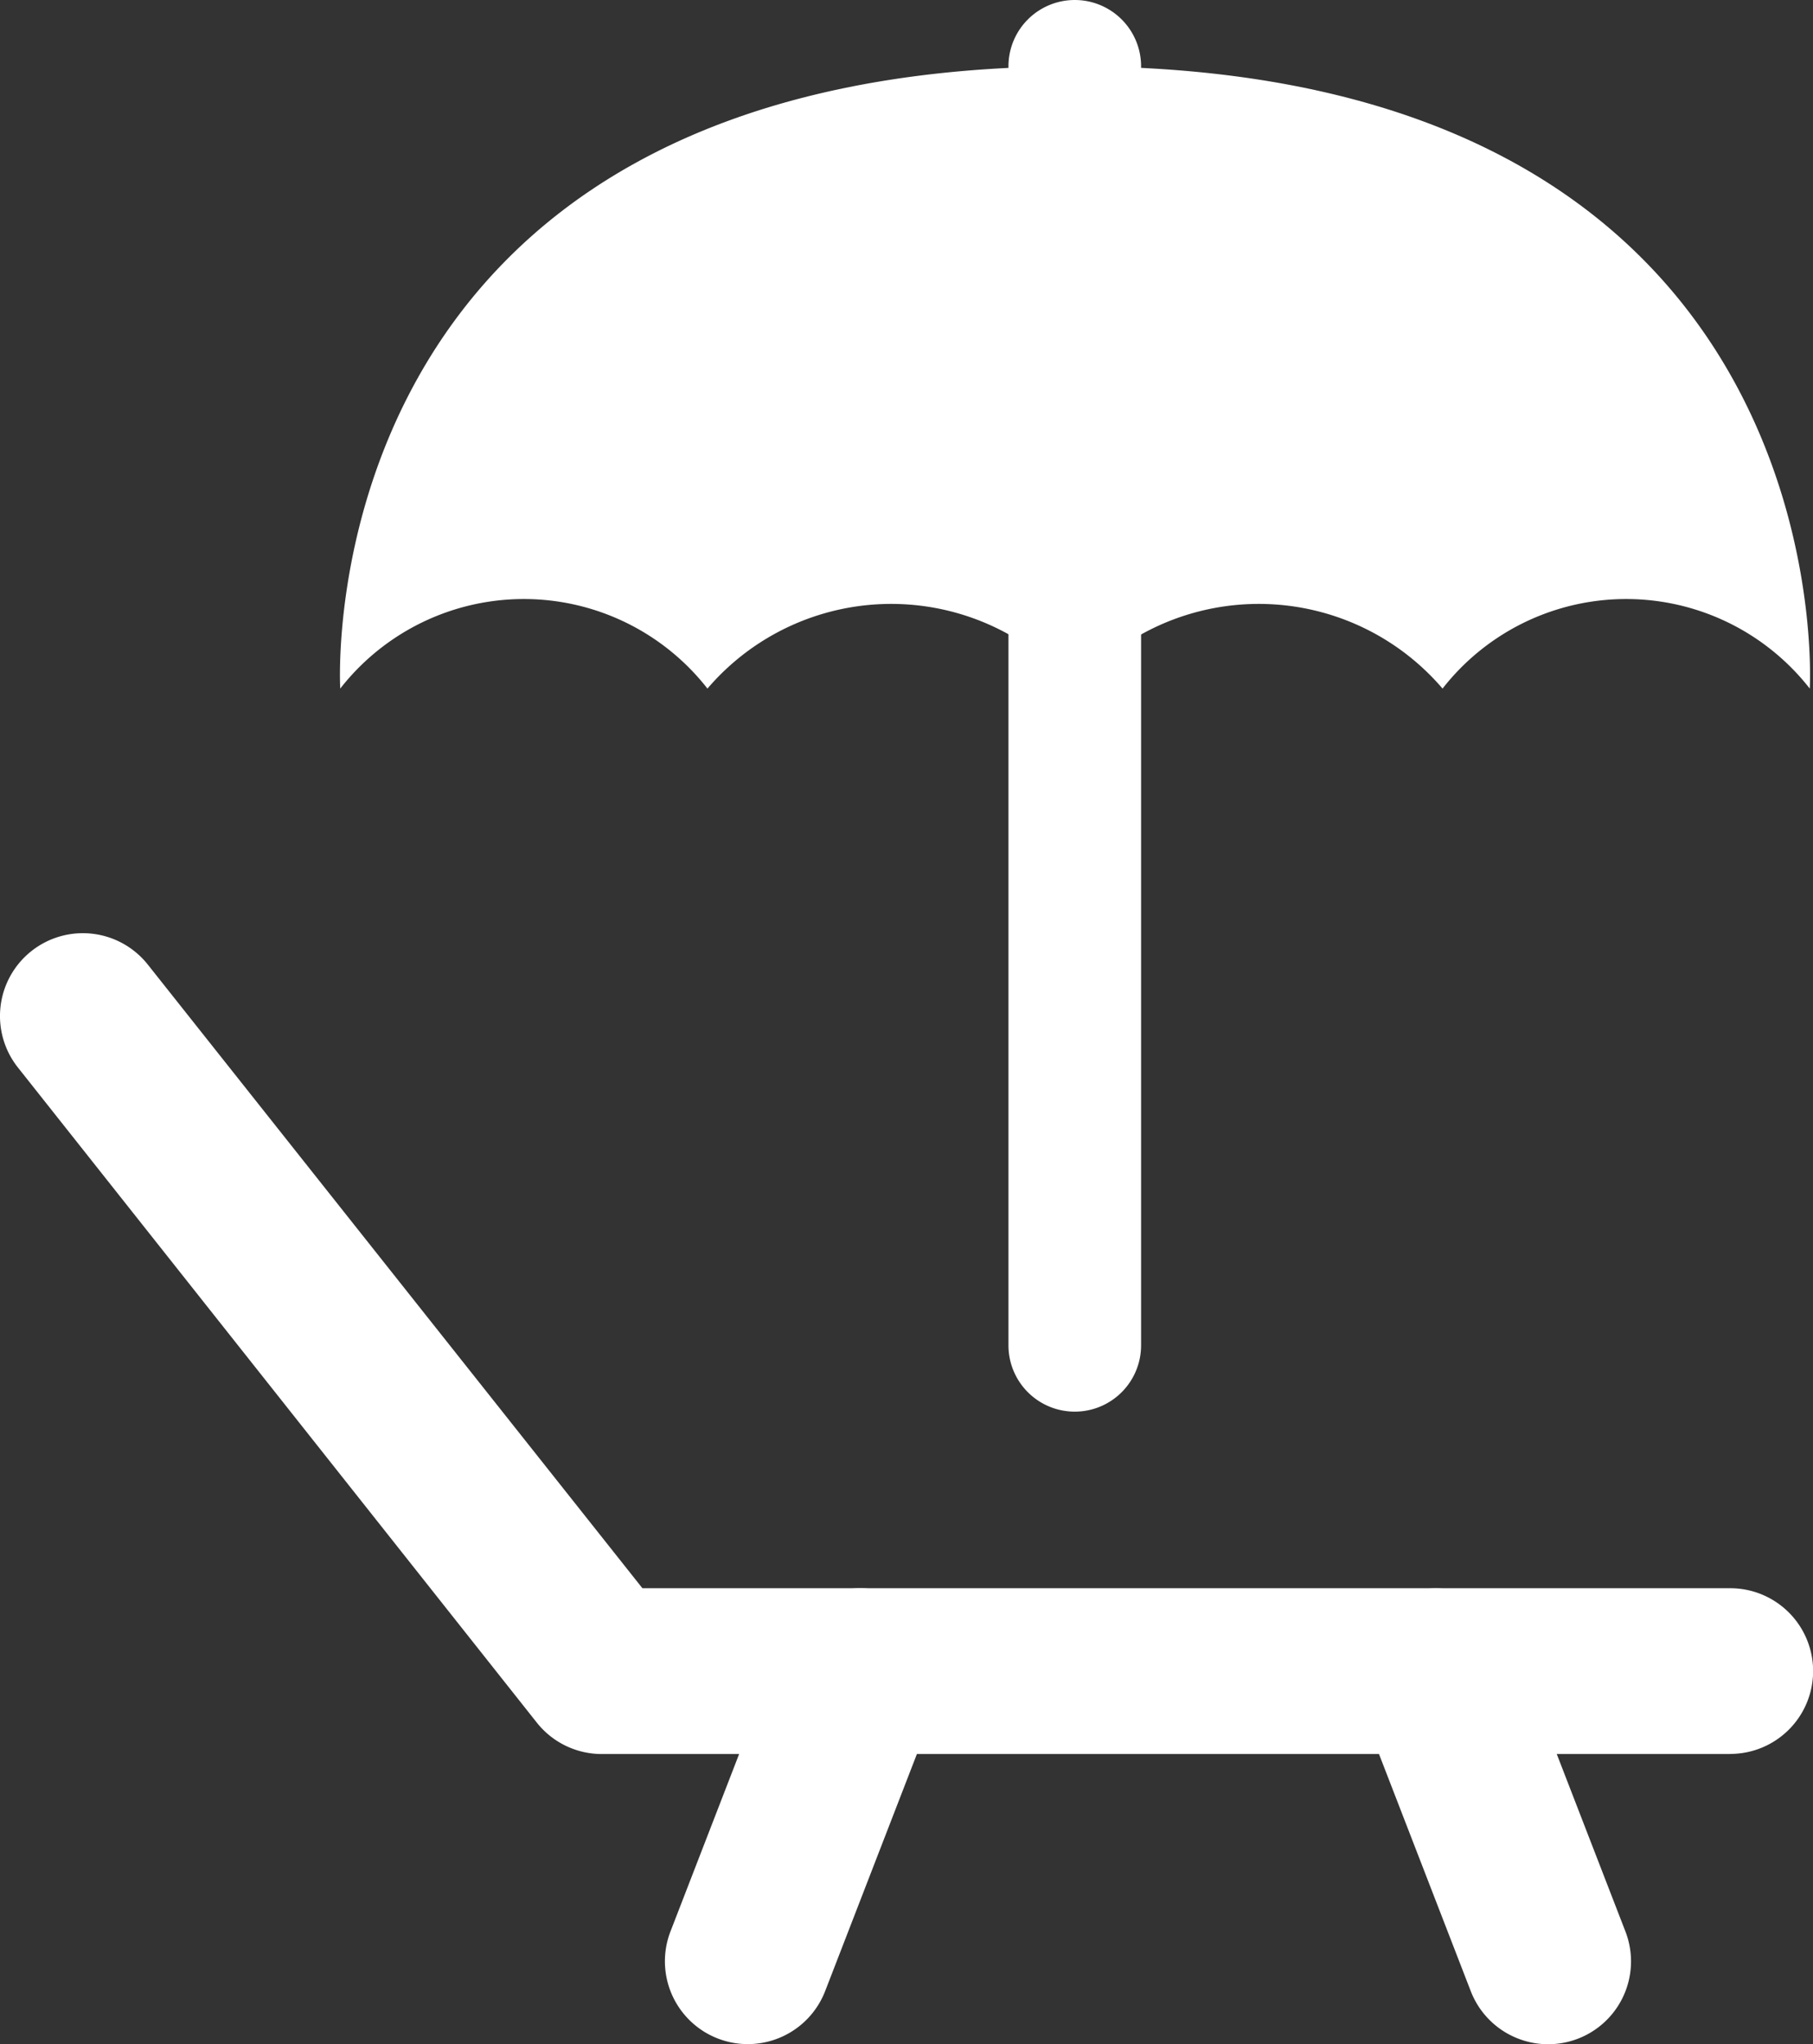 <svg xmlns="http://www.w3.org/2000/svg" xmlns:xlink="http://www.w3.org/1999/xlink" width="15.666" height="17.666" viewBox="0 0 15.666 17.666">
  <rect x="0" y="0" width="15.666" height="17.666" fill="#333333" stroke="none"/>
  <defs>
    <clipPath id="clip-path">
      <rect id="Rectangle_2311" data-name="Rectangle 2311" width="15.666" height="17.666" transform="translate(0 0)" fill="#ffffff"/>
    </clipPath>
  </defs>
  <g id="Group_1252" data-name="Group 1252" transform="translate(0 0)">
    <g id="Group_1251" data-name="Group 1251" transform="translate(0 0)" clip-path="url(#clip-path)">
      <path id="Path_2950" data-name="Path 2950" d="M14.95,35.253H5.2a.716.716,0,0,1-.561-.271L.155,29.32a.716.716,0,1,1,1.122-.89l4.274,5.39h9.4a.716.716,0,1,1,0,1.432" transform="translate(0 -20.094)" fill="#ffffff"/>
      <path id="Path_2951" data-name="Path 2951" d="M20.774,51.862a.716.716,0,0,1-.668-.975l.97-2.507a.716.716,0,1,1,1.336.517l-.97,2.507a.717.717,0,0,1-.668.458" transform="translate(-14.312 -34.196)" fill="#ffffff"/>
      <path id="Path_2952" data-name="Path 2952" d="M42.5,51.863a.717.717,0,0,1-.668-.458l-.97-2.507a.716.716,0,1,1,1.336-.517l.97,2.507a.716.716,0,0,1-.668.975" transform="translate(-29.123 -34.196)" fill="#ffffff"/>
      <path id="Path_2953" data-name="Path 2953" d="M31,12.2a.573.573,0,0,1-.573-.573V.573a.573.573,0,0,1,1.146,0v11.05A.573.573,0,0,1,31,12.2" transform="translate(-21.713 0)" fill="#ffffff"/>
      <path id="Path_2954" data-name="Path 2954" d="M16.607,2c-6.672,0-6.349,5.378-6.349,5.378a2.013,2.013,0,0,1,3.173,0,2.089,2.089,0,0,1,3.176,0,2.089,2.089,0,0,1,3.176,0,2.013,2.013,0,0,1,3.173,0S23.279,2,16.607,2" transform="translate(-7.318 -1.427)" fill="#ffffff"/>
    </g>
  </g>
</svg>
